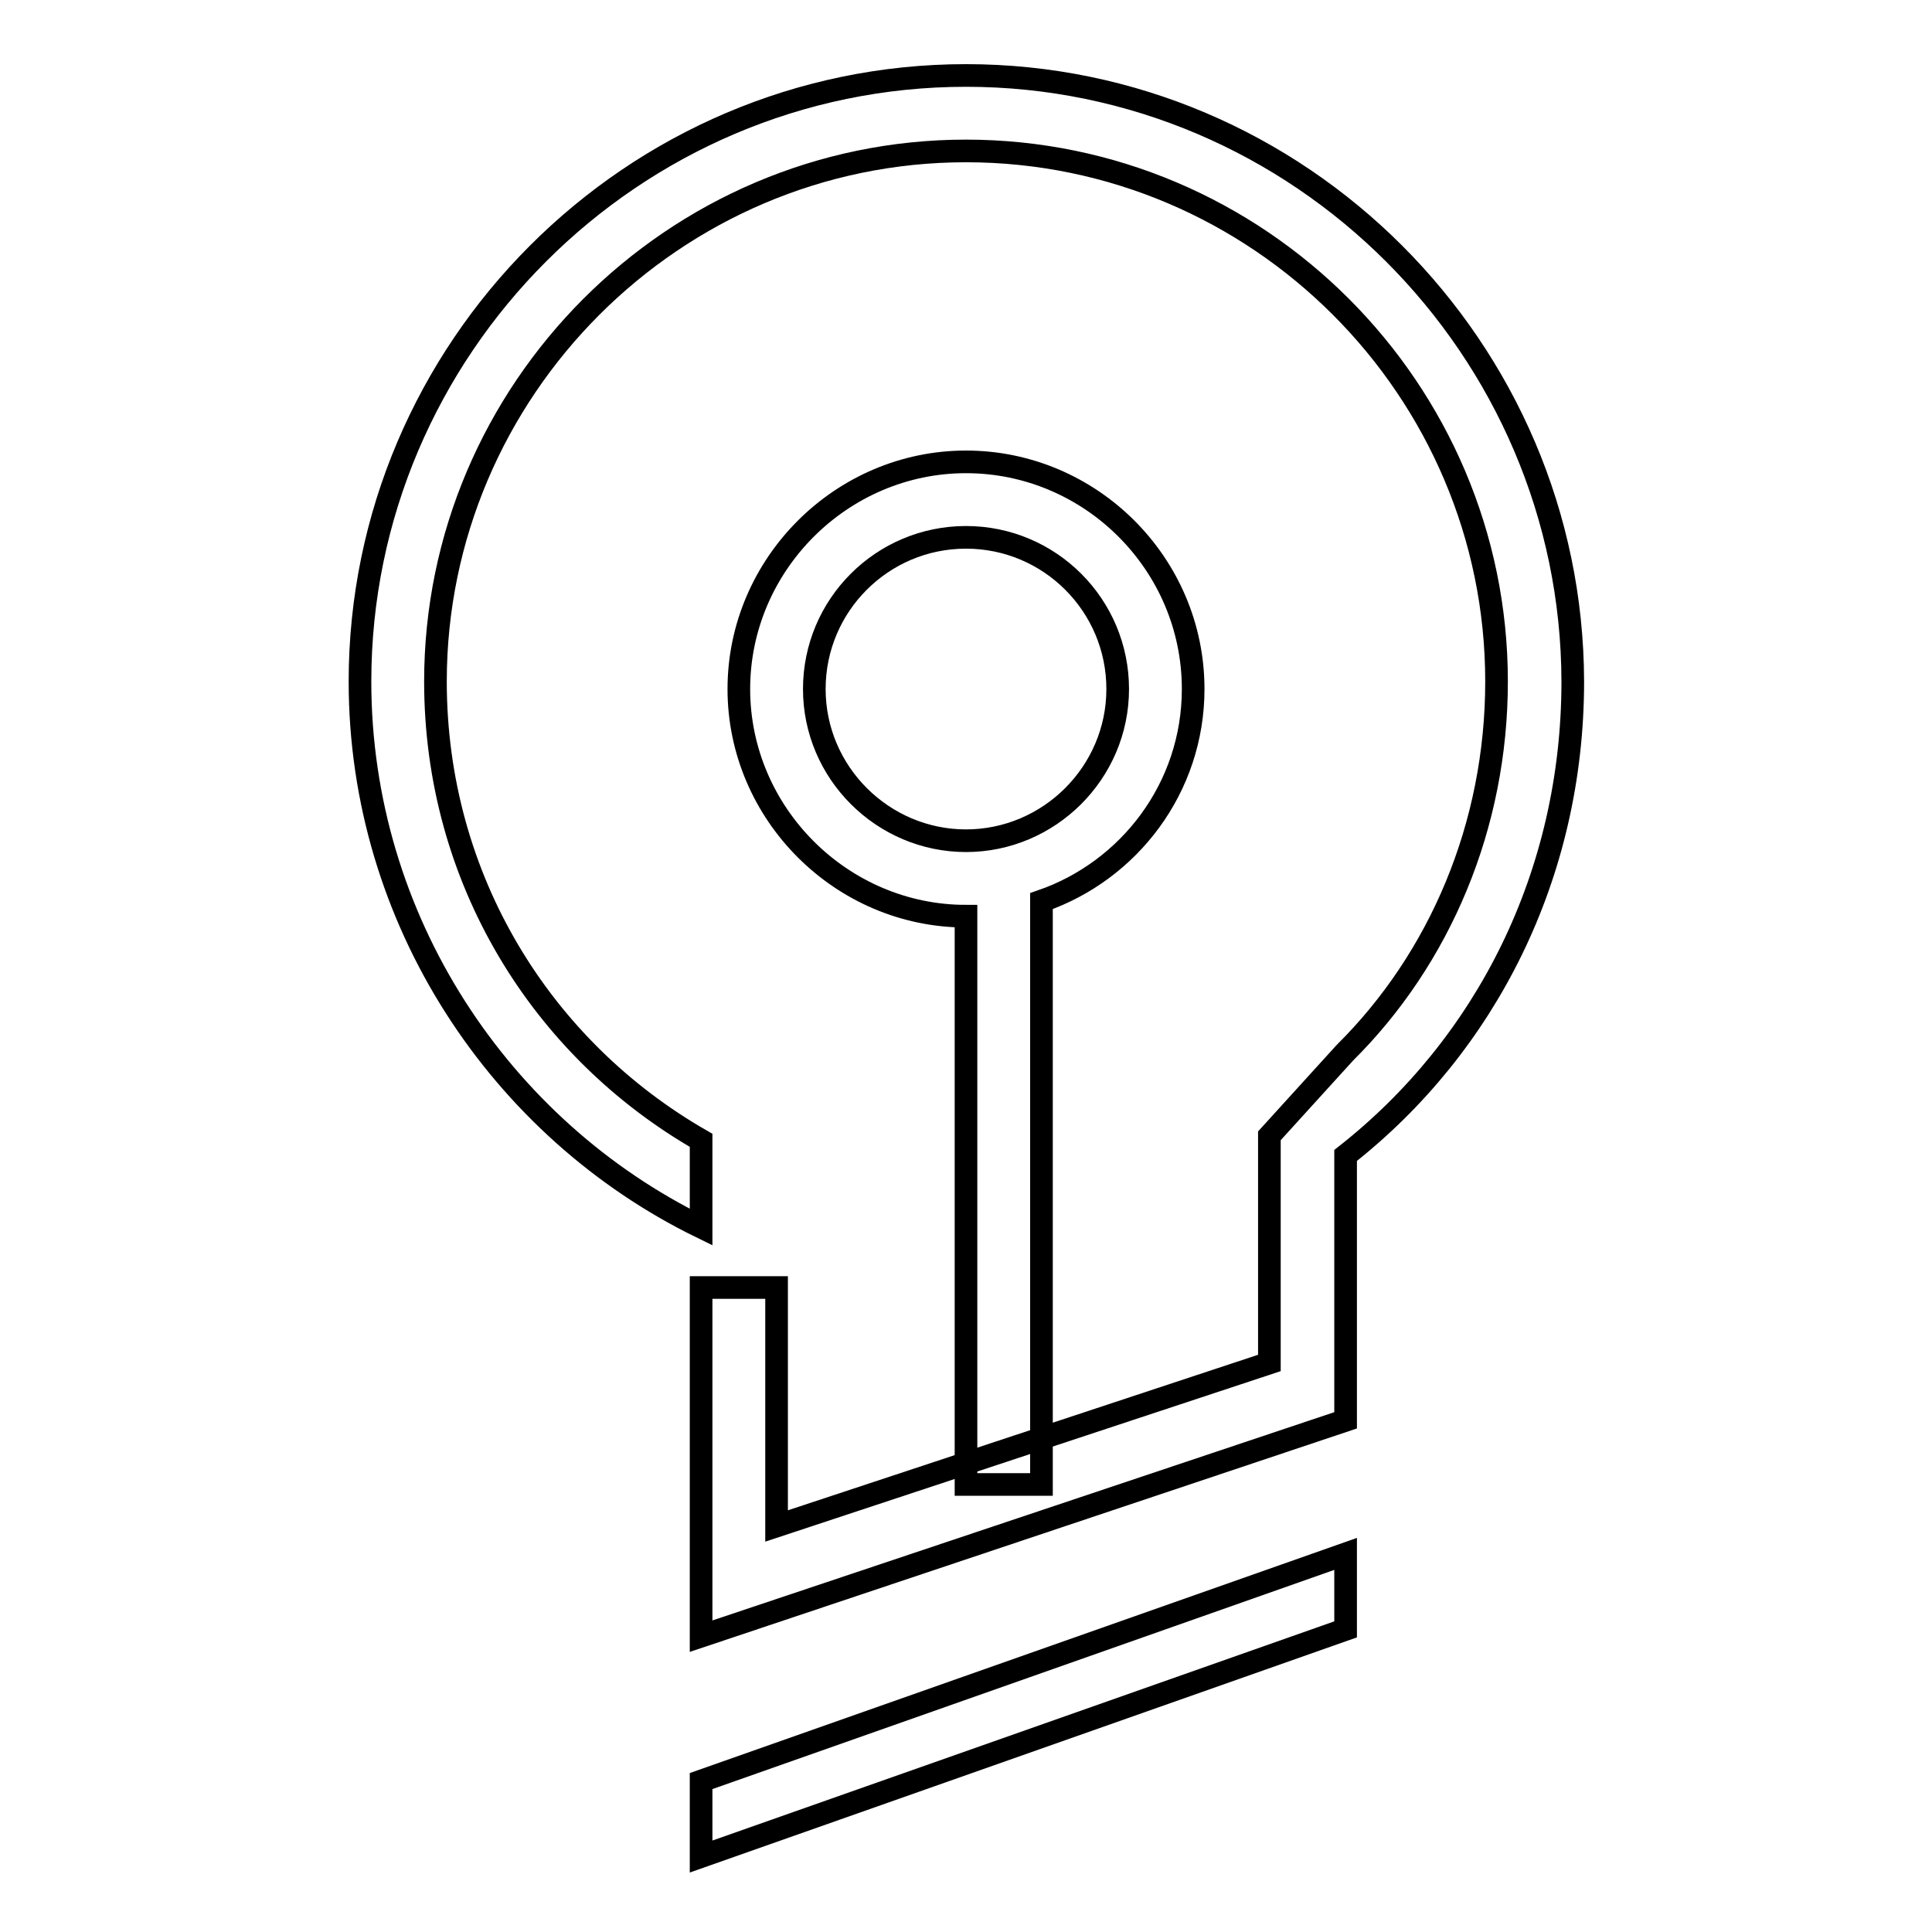 <?xml version="1.0" encoding="utf-8"?>
<!-- Svg Vector Icons : http://www.onlinewebfonts.com/icon -->
<!DOCTYPE svg PUBLIC "-//W3C//DTD SVG 1.1//EN" "http://www.w3.org/Graphics/SVG/1.1/DTD/svg11.dtd">
<svg version="1.1" xmlns="http://www.w3.org/2000/svg" xmlns:xlink="http://www.w3.org/1999/xlink" x="0px" y="0px" viewBox="0 0 256 256" enable-background="new 0 0 256 256" xml:space="preserve">
<g> <path stroke-width="3" fill-opacity="0" stroke="#000000"  d="M92.9,246l85.4-30.1v-10L92.9,236V246z"/> <path stroke-width="3" fill-opacity="0" stroke="#000000"  d="M158.1,91.3c0-16.6-13.6-30.1-30.1-30.1S97.9,74.8,97.9,91.3s13.6,30.1,30.1,30.1v75.3h10v-77.3 C149.6,115.4,158.1,104.4,158.1,91.3z M128,111.4c-11,0-20.1-9-20.1-20.1s9-20.1,20.1-20.1s20.1,9,20.1,20.1S139,111.4,128,111.4z" /> <path stroke-width="3" fill-opacity="0" stroke="#000000"  d="M128,10c-44.2,0-80.3,36.2-80.3,80.3c0,31.6,18.6,59.3,45.2,72.3v-11.5C71.8,139,57.7,116.5,57.7,90.3 C57.7,51.7,89.3,20,128,20s70.3,31.6,70.3,70.3c0,19.1-7.5,36.7-20.1,49.2l-10,11v30.1l-65.3,21.6v-31.6h-10v46.2l85.4-28.6v-35.1 c18.6-14.6,30.1-37.2,30.1-62.8C208.3,46.2,172.2,10,128,10z"/></g>
</svg>